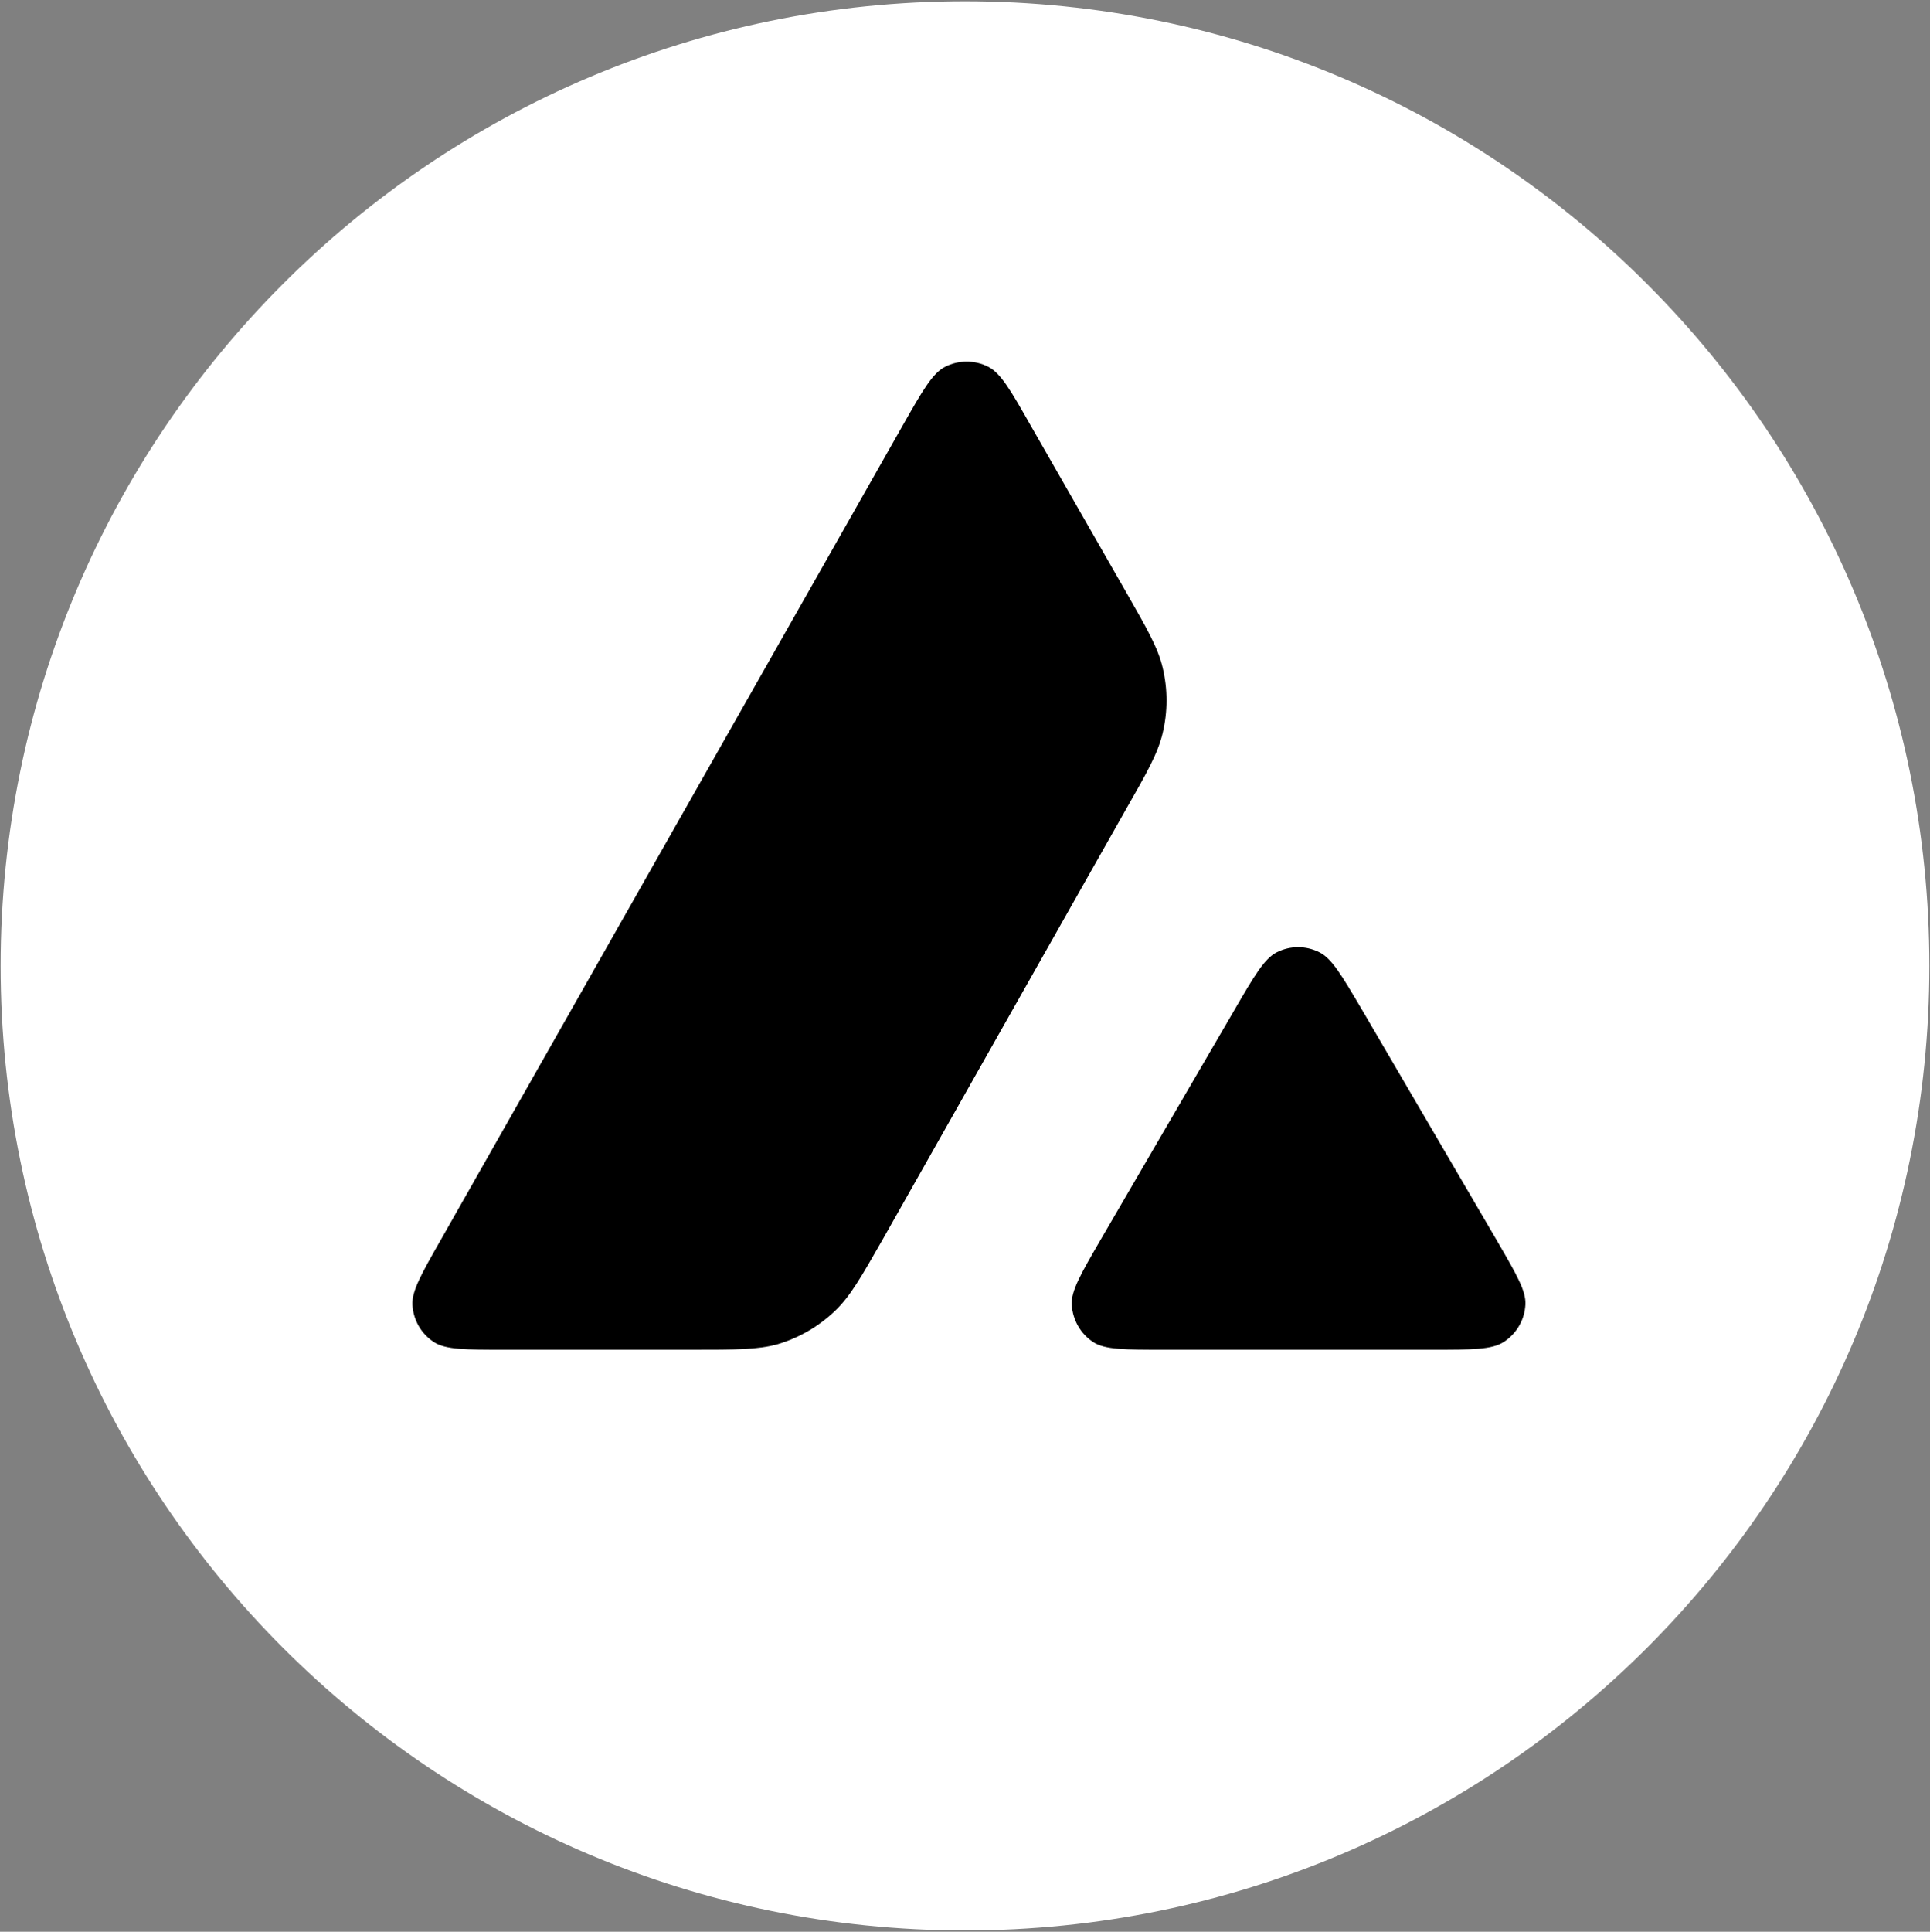 <svg width="1503" height="1504" viewBox="0 0 1503 1504" fill="none" xmlns="http://www.w3.org/2000/svg">
<rect x="0" y="0" width="1503" height="1504" fill="#808080" stroke="none"/>
<rect x="287" y="258" width="928" height="844" fill="black"/>
<path fill-rule="evenodd" clip-rule="evenodd" d="M1502.5 752C1502.5 1166.77 1166.27 1503 751.5 1503C336.734 1503 0.5 1166.77 0.5 752C0.5 337.234 336.734 1 751.5 1C1166.27 1 1502.5 337.234 1502.5 752ZM538.688 1050.86H392.94C362.314 1050.86 347.186 1050.86 337.962 1044.96C327.999 1038.5 321.911 1027.8 321.173 1015.99C320.619 1005.11 328.184 991.822 343.312 965.255L703.182 330.935C718.495 303.999 726.243 290.531 736.021 285.55C746.537 280.2 759.083 280.2 769.599 285.55C779.377 290.531 787.126 303.999 802.438 330.935L876.42 460.079L876.797 460.738C893.336 489.635 901.723 504.289 905.385 519.669C909.443 536.458 909.443 554.169 905.385 570.958C901.695 586.455 893.393 601.215 876.604 630.549L687.573 964.702L687.084 965.558C670.436 994.693 661.999 1009.46 650.306 1020.6C637.576 1032.78 622.263 1041.63 605.474 1046.62C590.161 1050.86 573.004 1050.86 538.688 1050.86ZM906.75 1050.86H1115.59C1146.4 1050.86 1161.9 1050.86 1171.13 1044.78C1181.09 1038.32 1187.36 1027.43 1187.92 1015.63C1188.45 1005.1 1181.05 992.33 1166.55 967.307C1166.05 966.455 1165.55 965.588 1165.04 964.706L1060.43 785.75L1059.24 783.735C1044.54 758.877 1037.12 746.324 1027.59 741.472C1017.08 736.121 1004.71 736.121 994.199 741.472C984.605 746.453 976.857 759.552 961.544 785.934L857.306 964.891L856.949 965.507C841.69 991.847 834.064 1005.01 834.614 1015.81C835.352 1027.62 841.44 1038.5 851.402 1044.96C860.443 1050.86 875.94 1050.86 906.75 1050.86Z" fill="white"/>
</svg>

